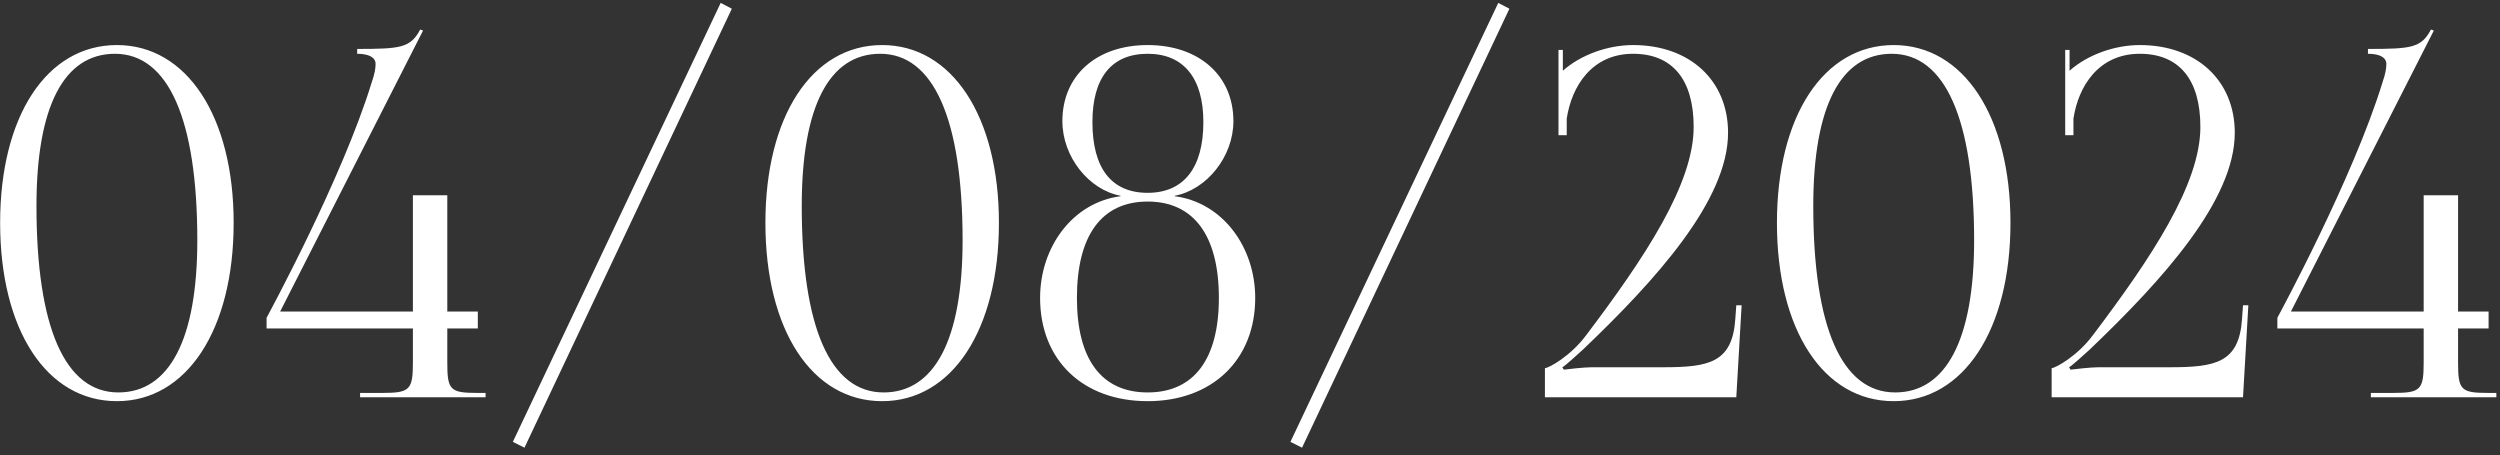 <?xml version="1.0" encoding="UTF-8"?> <svg xmlns="http://www.w3.org/2000/svg" width="258" height="47" viewBox="0 0 258 47" fill="none"><rect x="0" y="0" width="258" height="47" fill="#333333" stroke="none"/><path d="M11.863 5.55C6.563 5.55 3.763 11.05 3.763 21.25C3.763 33.8 6.713 40.5 12.213 40.5C17.463 40.5 20.363 35.05 20.363 24.8C20.363 12.3 17.363 5.55 11.863 5.55ZM12.063 4.65C19.263 4.65 24.113 12 24.113 23C24.113 34.05 19.263 41.4 12.063 41.4C4.813 41.4 0.013 34.05 0.013 23C0.013 12 4.813 4.65 12.063 4.65ZM28.911 32.15H42.611V20.15H46.161V32.15H49.311V33.9H46.161V37.45C46.161 40.25 46.461 40.55 49.261 40.55H50.111V41H37.161V40.55H39.461C42.261 40.55 42.611 40.25 42.611 37.45V33.9H27.511V32.8C27.661 32.5 35.311 18.45 38.361 8.5C38.661 7.65 38.761 7.05 38.761 6.6C38.761 5.95 38.111 5.55 36.861 5.55V5.05C41.311 5.05 42.361 4.95 43.361 3.05L43.661 3.15L28.911 32.15ZM52.925 45.6L74.375 0.3L75.525 0.9L54.125 46.2L52.925 45.6ZM90.84 5.55C85.54 5.55 82.74 11.05 82.74 21.25C82.74 33.8 85.689 40.5 91.189 40.5C96.439 40.5 99.34 35.05 99.34 24.8C99.34 12.3 96.34 5.55 90.84 5.55ZM91.04 4.65C98.24 4.65 103.089 12 103.089 23C103.089 34.05 98.24 41.4 91.04 41.4C83.79 41.4 78.99 34.05 78.99 23C78.99 12 83.79 4.65 91.04 4.65ZM118.438 40.5C123.188 40.5 125.788 37.1 125.788 30.75C125.788 24.3 123.188 20.8 118.438 20.8C113.688 20.8 111.138 24.3 111.138 30.75C111.138 37.1 113.688 40.5 118.438 40.5ZM118.438 19.9C122.138 19.9 124.188 17.35 124.188 12.6C124.188 8.05 122.138 5.55 118.438 5.55C114.688 5.55 112.738 8.05 112.738 12.6C112.738 17.35 114.688 19.9 118.438 19.9ZM118.438 41.4C111.738 41.4 107.338 37.15 107.338 30.75C107.338 25.5 110.688 20.9 115.638 20.25V20.2C112.388 19.6 109.638 16.2 109.638 12.5C109.638 7.8 113.138 4.65 118.438 4.65C123.738 4.65 127.288 7.8 127.288 12.5C127.288 16.2 124.488 19.6 121.238 20.2V20.25C126.188 20.9 129.538 25.5 129.538 30.75C129.538 37.15 125.088 41.4 118.438 41.4ZM133.171 45.6L154.621 0.3L155.771 0.9L134.371 46.2L133.171 45.6ZM179.186 41H159.436V38C159.886 37.95 162.086 36.75 163.686 34.6C169.736 26.6 174.786 19 174.786 13.1C174.786 8.2 172.586 5.55 168.536 5.55C164.286 5.55 162.186 8.9 161.686 12.25V13.95H160.836V5.15H161.286V7.3C163.136 5.65 165.936 4.65 168.536 4.65C174.386 4.65 178.336 8.3 178.336 13.7C178.336 20.65 170.936 28.85 163.336 36.1C162.836 36.55 161.536 37.75 161.236 37.9L161.386 38.15C161.736 38.1 163.486 37.9 164.286 37.9H171.636C176.336 37.9 178.786 37.45 179.086 32.9L179.186 31.5H179.736L179.186 41ZM195.23 5.55C189.93 5.55 187.13 11.05 187.13 21.25C187.13 33.8 190.08 40.5 195.58 40.5C200.83 40.5 203.73 35.05 203.73 24.8C203.73 12.3 200.73 5.55 195.23 5.55ZM195.43 4.65C202.63 4.65 207.48 12 207.48 23C207.48 34.05 202.63 41.4 195.43 41.4C188.18 41.4 183.38 34.05 183.38 23C183.38 12 188.18 4.65 195.43 4.65ZM231.479 41H211.729V38C212.179 37.95 214.379 36.75 215.979 34.6C222.029 26.6 227.079 19 227.079 13.1C227.079 8.2 224.879 5.55 220.829 5.55C216.579 5.55 214.479 8.9 213.979 12.25V13.95H213.129V5.15H213.579V7.3C215.429 5.65 218.229 4.65 220.829 4.65C226.679 4.65 230.629 8.3 230.629 13.7C230.629 20.65 223.229 28.85 215.629 36.1C215.129 36.55 213.829 37.75 213.529 37.9L213.679 38.15C214.029 38.1 215.779 37.9 216.579 37.9H223.929C228.629 37.9 231.079 37.45 231.379 32.9L231.479 31.5H232.029L231.479 41ZM236.423 32.15H250.123V20.15H253.673V32.15H256.823V33.9H253.673V37.45C253.673 40.25 253.973 40.55 256.773 40.55H257.623V41H244.673V40.55H246.973C249.773 40.55 250.123 40.25 250.123 37.45V33.9H235.023V32.8C235.173 32.5 242.823 18.45 245.873 8.5C246.173 7.65 246.273 7.05 246.273 6.6C246.273 5.95 245.623 5.55 244.373 5.55V5.05C248.823 5.05 249.873 4.95 250.873 3.05L251.173 3.15L236.423 32.15Z" fill="white"></path></svg> 